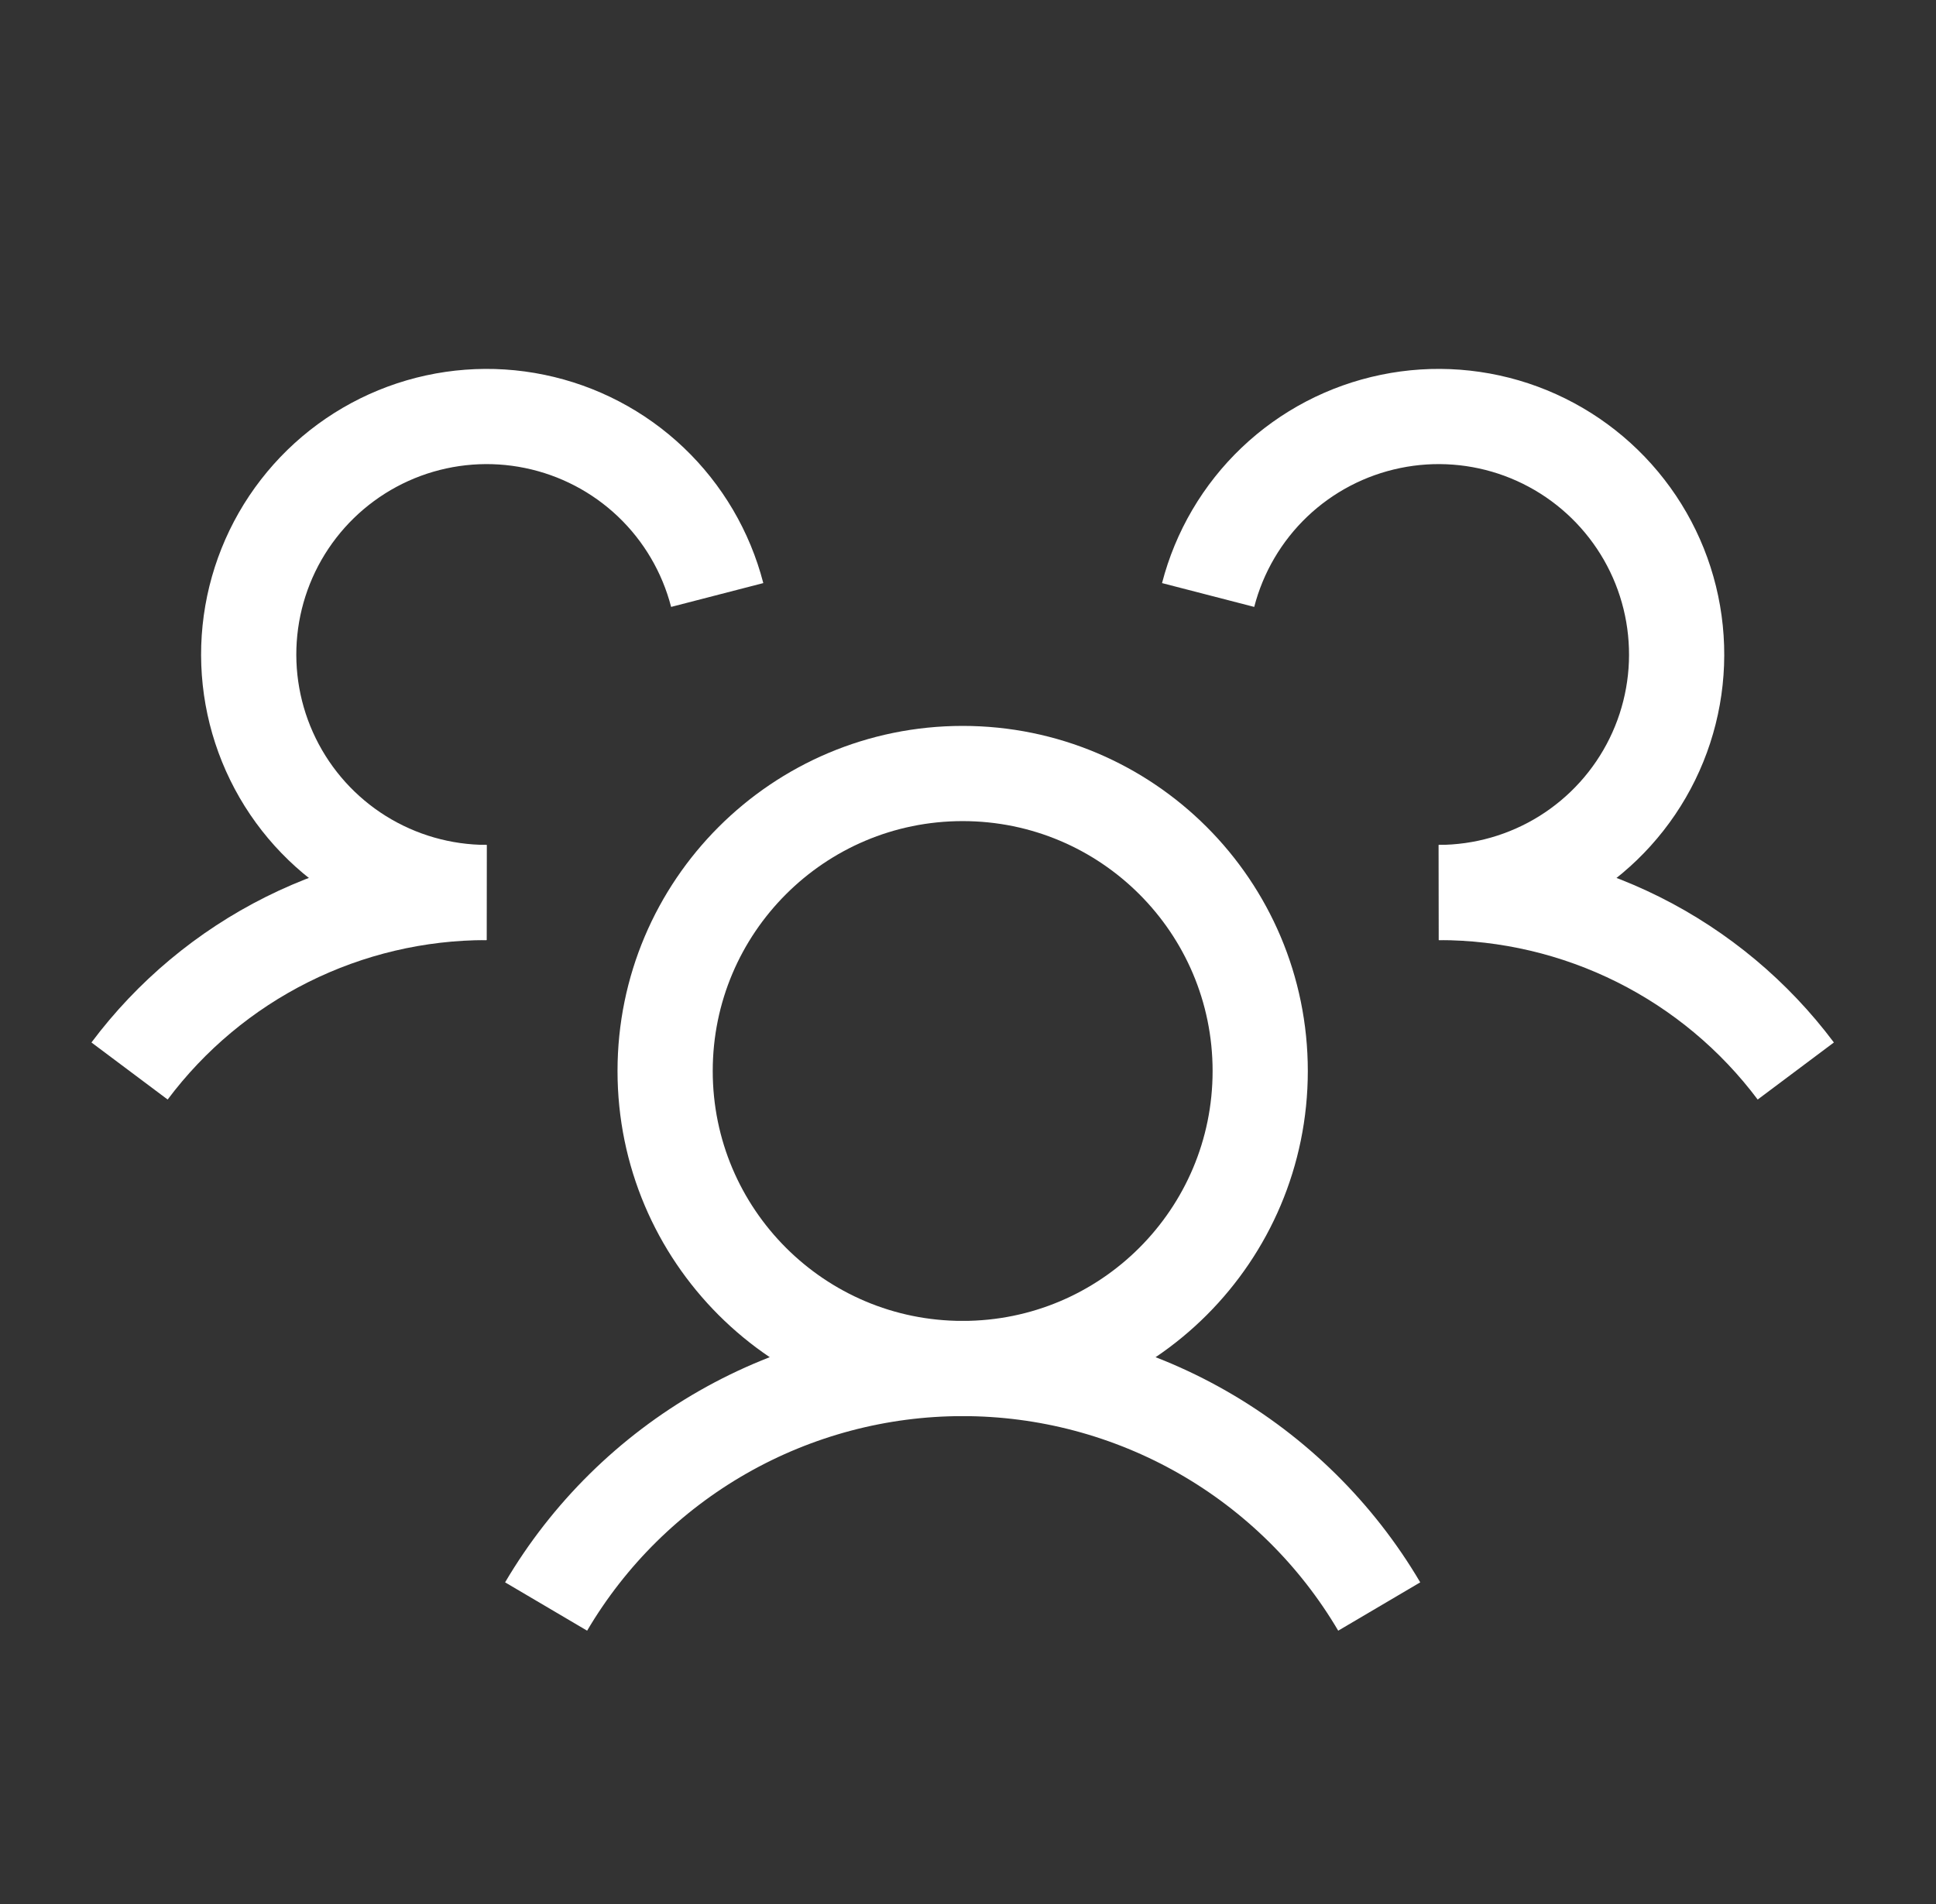 <svg width="61" height="60" viewBox="0 0 61 60" fill="none" xmlns="http://www.w3.org/2000/svg">
<rect x="0" y="0" width="61" height="60" fill="#333333" stroke="none"/>
<g id="UsersThree" clip-path="url(#clip0_11107_4299)">
<path id="Vector" d="M45.332 28.125C47.516 28.123 49.669 28.631 51.622 29.607C53.575 30.584 55.273 32.002 56.582 33.75" stroke="white" stroke-width="3" stroke-linejoin="round"/>
<path id="Vector_2" d="M4.082 33.75C5.391 32.002 7.089 30.584 9.042 29.607C10.995 28.631 13.149 28.123 15.332 28.125" stroke="white" stroke-width="3" stroke-linejoin="round"/>
<path id="Vector_3" d="M30.332 43.125C35.51 43.125 39.707 38.928 39.707 33.75C39.707 28.572 35.51 24.375 30.332 24.375C25.154 24.375 20.957 28.572 20.957 33.75C20.957 38.928 25.154 43.125 30.332 43.125Z" stroke="white" stroke-width="3" stroke-linecap="round" stroke-linejoin="round"/>
<path id="Vector_4" d="M17.207 50.625C18.553 48.341 20.472 46.448 22.774 45.132C25.076 43.817 27.681 43.125 30.332 43.125C32.983 43.125 35.589 43.817 37.89 45.132C40.192 46.448 42.111 48.341 43.457 50.625" stroke="white" stroke-width="3" stroke-linejoin="round"/>
<path id="Vector_5" d="M38.066 18.75C38.417 17.392 39.142 16.159 40.157 15.192C41.173 14.225 42.44 13.563 43.814 13.28C45.188 12.996 46.613 13.104 47.929 13.59C49.244 14.077 50.397 14.922 51.256 16.031C52.116 17.139 52.647 18.467 52.789 19.862C52.932 21.257 52.681 22.665 52.064 23.924C51.447 25.184 50.489 26.245 49.299 26.988C48.109 27.73 46.735 28.124 45.332 28.125" stroke="white" stroke-width="3" stroke-linejoin="round"/>
<path id="Vector_6" d="M15.332 28.125C13.93 28.124 12.555 27.73 11.365 26.988C10.175 26.245 9.218 25.184 8.601 23.924C7.984 22.665 7.732 21.257 7.875 19.862C8.018 18.467 8.549 17.139 9.408 16.031C10.267 14.922 11.42 14.077 12.735 13.59C14.051 13.104 15.477 12.996 16.85 13.28C18.224 13.563 19.491 14.225 20.507 15.192C21.523 16.159 22.247 17.392 22.598 18.75" stroke="white" stroke-width="3" stroke-linejoin="round"/>
</g>
<defs>
<clipPath id="clip0_11107_4299">
<rect width="60" height="60" fill="white" transform="translate(0.332)"/>
</clipPath>
</defs>
</svg>
